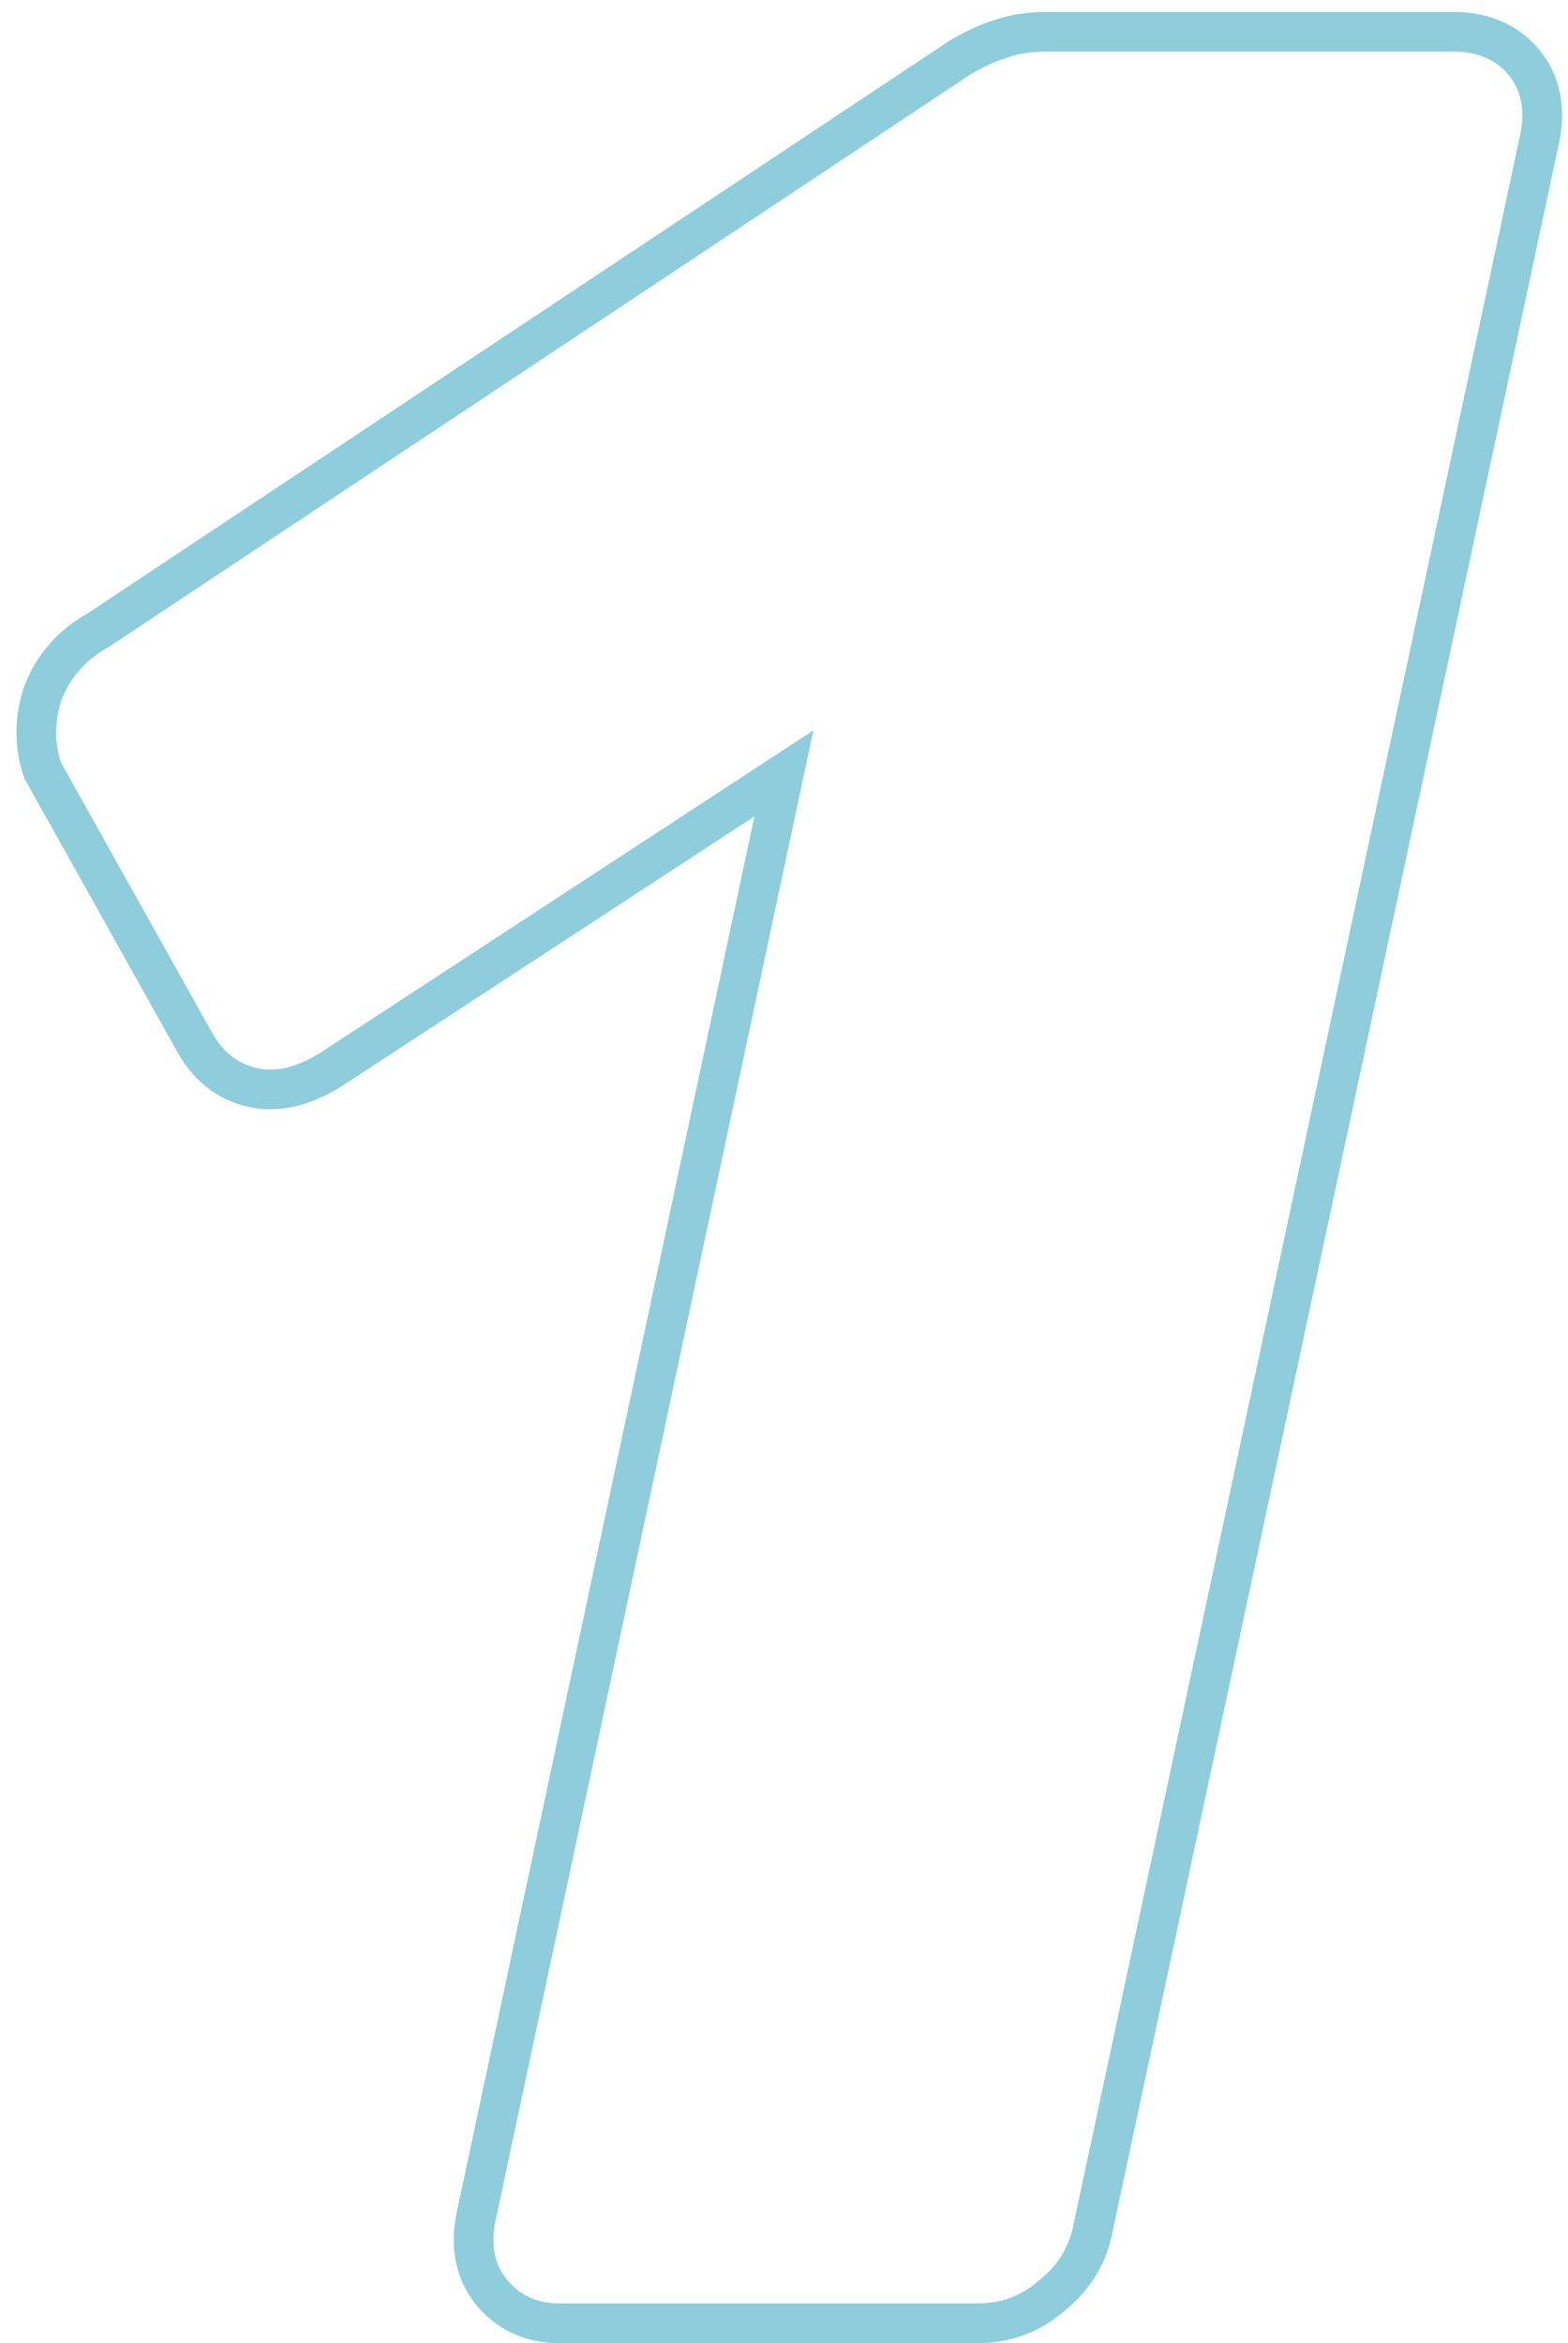 <svg width="79" height="118" viewBox="0 0 79 118" fill="none" xmlns="http://www.w3.org/2000/svg">
<path d="M23.964 111.741L23.961 111.756L23.958 111.771C23.701 113.186 23.945 114.483 24.831 115.517C25.686 116.515 26.838 117 28.182 117H49.242C50.653 117 51.908 116.546 52.957 115.638C54.101 114.739 54.821 113.564 55.083 112.145L77.598 6.859L77.601 6.844L77.604 6.829C77.861 5.414 77.617 4.117 76.731 3.083C75.856 2.062 74.636 1.6 73.218 1.6H52.806C51.898 1.6 51.079 1.708 50.391 1.971C49.834 2.122 49.167 2.44 48.422 2.866L48.393 2.882L48.365 2.901L4.984 31.714C3.619 32.469 2.649 33.562 2.132 34.982L2.122 35.009L2.114 35.037C1.737 36.293 1.728 37.531 2.123 38.718L2.153 38.808L2.199 38.89L9.812 52.496C9.812 52.496 9.812 52.496 9.813 52.497C10.473 53.686 11.452 54.483 12.737 54.768C14.059 55.062 15.413 54.664 16.731 53.826L16.731 53.826L16.741 53.819L39.496 38.947L23.964 111.741Z" stroke="#1F9DB9" stroke-opacity="0.5" stroke-width="2"/>
</svg>
